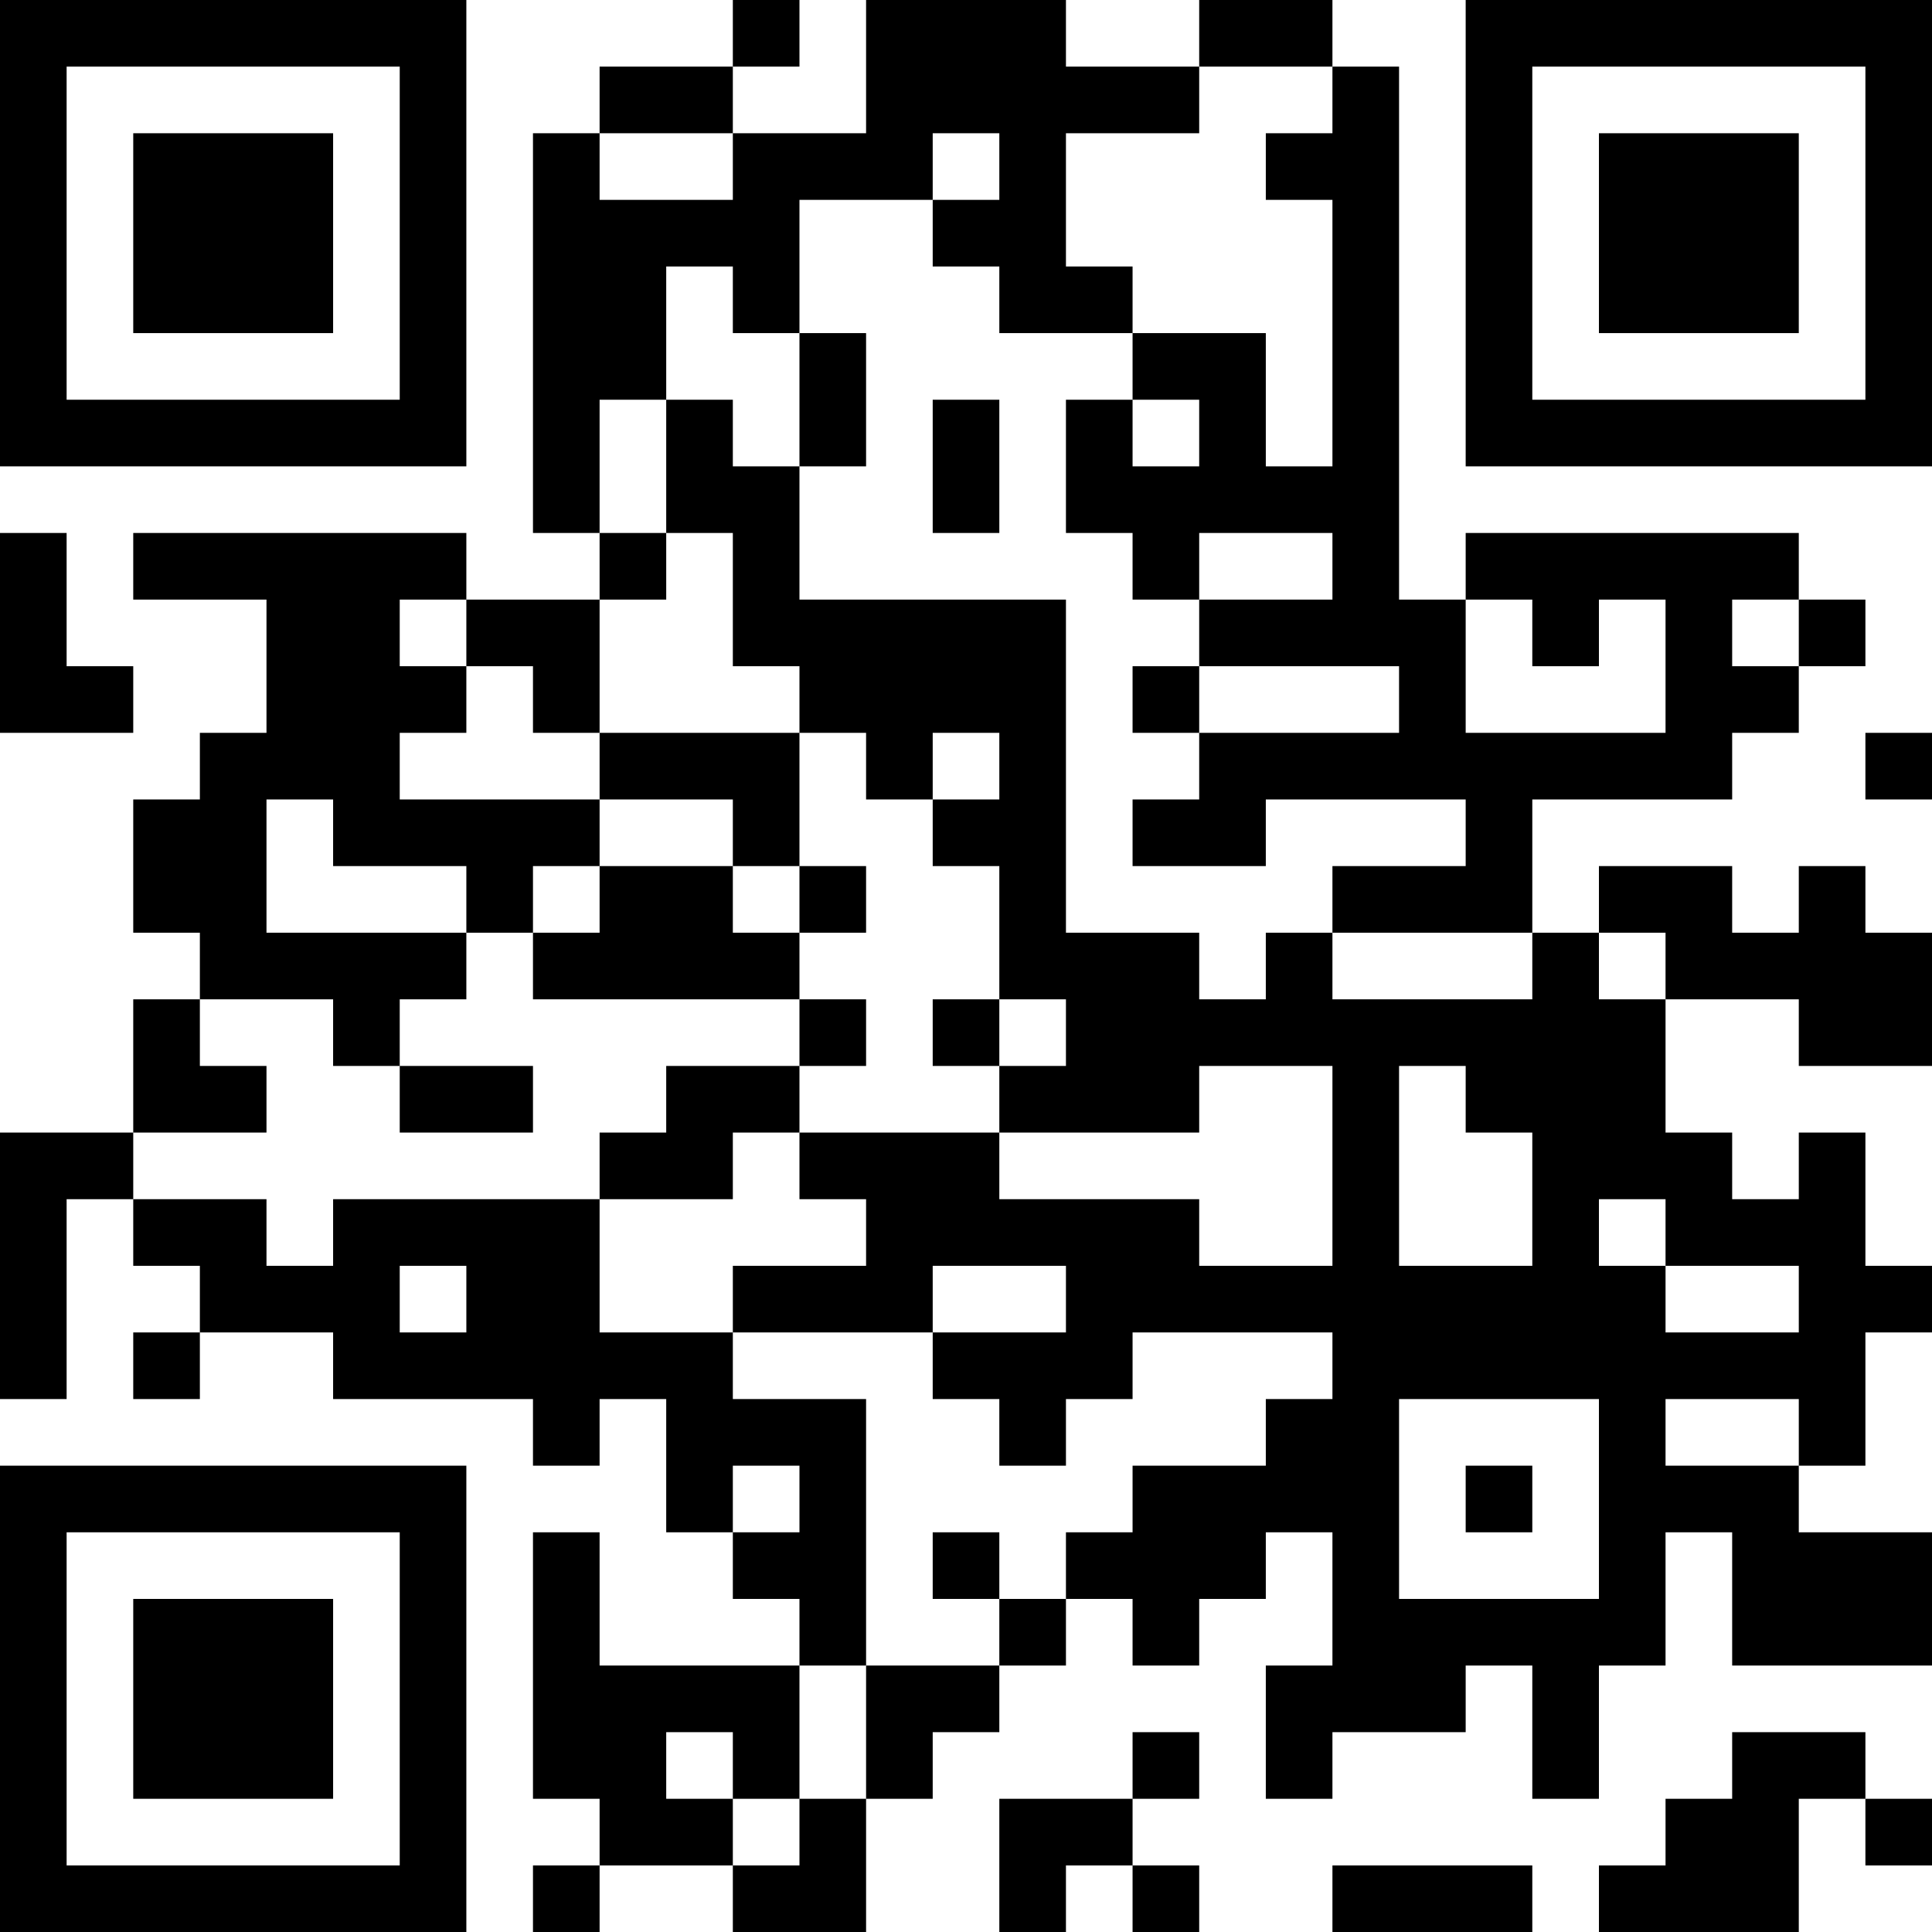 <?xml version="1.0" encoding="UTF-8"?>
<svg xmlns="http://www.w3.org/2000/svg" version="1.1" width="300" height="300" viewBox="0 0 300 300"><rect x="0" y="0" width="300" height="300" fill="#ffffff"/><g transform="scale(10.345)"><g transform="translate(0,0)"><g><g transform="translate(3.5,3.5)"><path fill-rule="evenodd" d="M-3.5 -3.5L3.5 -3.5L3.5 3.5L-3.5 3.5ZM-2.5 -2.5L-2.5 2.5L2.5 2.5L2.5 -2.5Z" fill="#000000"/><path fill-rule="evenodd" d="M-1.5 -1.5L1.5 -1.5L1.5 1.5L-1.5 1.5Z" fill="#000000"/></g></g><g><g transform="translate(25.5,3.5)"><g transform="rotate(90)"><path fill-rule="evenodd" d="M-3.5 -3.5L3.5 -3.5L3.5 3.5L-3.5 3.5ZM-2.5 -2.5L-2.5 2.5L2.5 2.5L2.5 -2.5Z" fill="#000000"/><path fill-rule="evenodd" d="M-1.5 -1.5L1.5 -1.5L1.5 1.5L-1.5 1.5Z" fill="#000000"/></g></g></g><g><g transform="translate(3.5,25.5)"><g transform="rotate(-90)"><path fill-rule="evenodd" d="M-3.5 -3.5L3.5 -3.5L3.5 3.5L-3.5 3.5ZM-2.5 -2.5L-2.5 2.5L2.5 2.5L2.5 -2.5Z" fill="#000000"/><path fill-rule="evenodd" d="M-1.5 -1.5L1.5 -1.5L1.5 1.5L-1.5 1.5Z" fill="#000000"/></g></g></g><path fill-rule="evenodd" d="M11 0L11 1L9 1L9 2L8 2L8 8L9 8L9 9L7 9L7 8L2 8L2 9L4 9L4 11L3 11L3 12L2 12L2 14L3 14L3 15L2 15L2 17L0 17L0 21L1 21L1 18L2 18L2 19L3 19L3 20L2 20L2 21L3 21L3 20L5 20L5 21L8 21L8 22L9 22L9 21L10 21L10 23L11 23L11 24L12 24L12 25L9 25L9 23L8 23L8 27L9 27L9 28L8 28L8 29L9 29L9 28L11 28L11 29L13 29L13 27L14 27L14 26L15 26L15 25L16 25L16 24L17 24L17 25L18 25L18 24L19 24L19 23L20 23L20 25L19 25L19 27L20 27L20 26L22 26L22 25L23 25L23 27L24 27L24 25L25 25L25 23L26 23L26 25L29 25L29 23L27 23L27 22L28 22L28 20L29 20L29 19L28 19L28 17L27 17L27 18L26 18L26 17L25 17L25 15L27 15L27 16L29 16L29 14L28 14L28 13L27 13L27 14L26 14L26 13L24 13L24 14L23 14L23 12L26 12L26 11L27 11L27 10L28 10L28 9L27 9L27 8L22 8L22 9L21 9L21 1L20 1L20 0L18 0L18 1L16 1L16 0L13 0L13 2L11 2L11 1L12 1L12 0ZM18 1L18 2L16 2L16 4L17 4L17 5L15 5L15 4L14 4L14 3L15 3L15 2L14 2L14 3L12 3L12 5L11 5L11 4L10 4L10 6L9 6L9 8L10 8L10 9L9 9L9 11L8 11L8 10L7 10L7 9L6 9L6 10L7 10L7 11L6 11L6 12L9 12L9 13L8 13L8 14L7 14L7 13L5 13L5 12L4 12L4 14L7 14L7 15L6 15L6 16L5 16L5 15L3 15L3 16L4 16L4 17L2 17L2 18L4 18L4 19L5 19L5 18L9 18L9 20L11 20L11 21L13 21L13 25L12 25L12 27L11 27L11 26L10 26L10 27L11 27L11 28L12 28L12 27L13 27L13 25L15 25L15 24L16 24L16 23L17 23L17 22L19 22L19 21L20 21L20 20L17 20L17 21L16 21L16 22L15 22L15 21L14 21L14 20L16 20L16 19L14 19L14 20L11 20L11 19L13 19L13 18L12 18L12 17L15 17L15 18L18 18L18 19L20 19L20 16L18 16L18 17L15 17L15 16L16 16L16 15L15 15L15 13L14 13L14 12L15 12L15 11L14 11L14 12L13 12L13 11L12 11L12 10L11 10L11 8L10 8L10 6L11 6L11 7L12 7L12 9L16 9L16 14L18 14L18 15L19 15L19 14L20 14L20 15L23 15L23 14L20 14L20 13L22 13L22 12L19 12L19 13L17 13L17 12L18 12L18 11L21 11L21 10L18 10L18 9L20 9L20 8L18 8L18 9L17 9L17 8L16 8L16 6L17 6L17 7L18 7L18 6L17 6L17 5L19 5L19 7L20 7L20 3L19 3L19 2L20 2L20 1ZM9 2L9 3L11 3L11 2ZM12 5L12 7L13 7L13 5ZM14 6L14 8L15 8L15 6ZM0 8L0 11L2 11L2 10L1 10L1 8ZM22 9L22 11L25 11L25 9L24 9L24 10L23 10L23 9ZM26 9L26 10L27 10L27 9ZM17 10L17 11L18 11L18 10ZM9 11L9 12L11 12L11 13L9 13L9 14L8 14L8 15L12 15L12 16L10 16L10 17L9 17L9 18L11 18L11 17L12 17L12 16L13 16L13 15L12 15L12 14L13 14L13 13L12 13L12 11ZM28 11L28 12L29 12L29 11ZM11 13L11 14L12 14L12 13ZM24 14L24 15L25 15L25 14ZM14 15L14 16L15 16L15 15ZM6 16L6 17L8 17L8 16ZM21 16L21 19L23 19L23 17L22 17L22 16ZM24 18L24 19L25 19L25 20L27 20L27 19L25 19L25 18ZM6 19L6 20L7 20L7 19ZM21 21L21 24L24 24L24 21ZM25 21L25 22L27 22L27 21ZM11 22L11 23L12 23L12 22ZM22 22L22 23L23 23L23 22ZM14 23L14 24L15 24L15 23ZM17 26L17 27L15 27L15 29L16 29L16 28L17 28L17 29L18 29L18 28L17 28L17 27L18 27L18 26ZM26 26L26 27L25 27L25 28L24 28L24 29L27 29L27 27L28 27L28 28L29 28L29 27L28 27L28 26ZM20 28L20 29L23 29L23 28Z" fill="#000000"/></g></g></svg>
